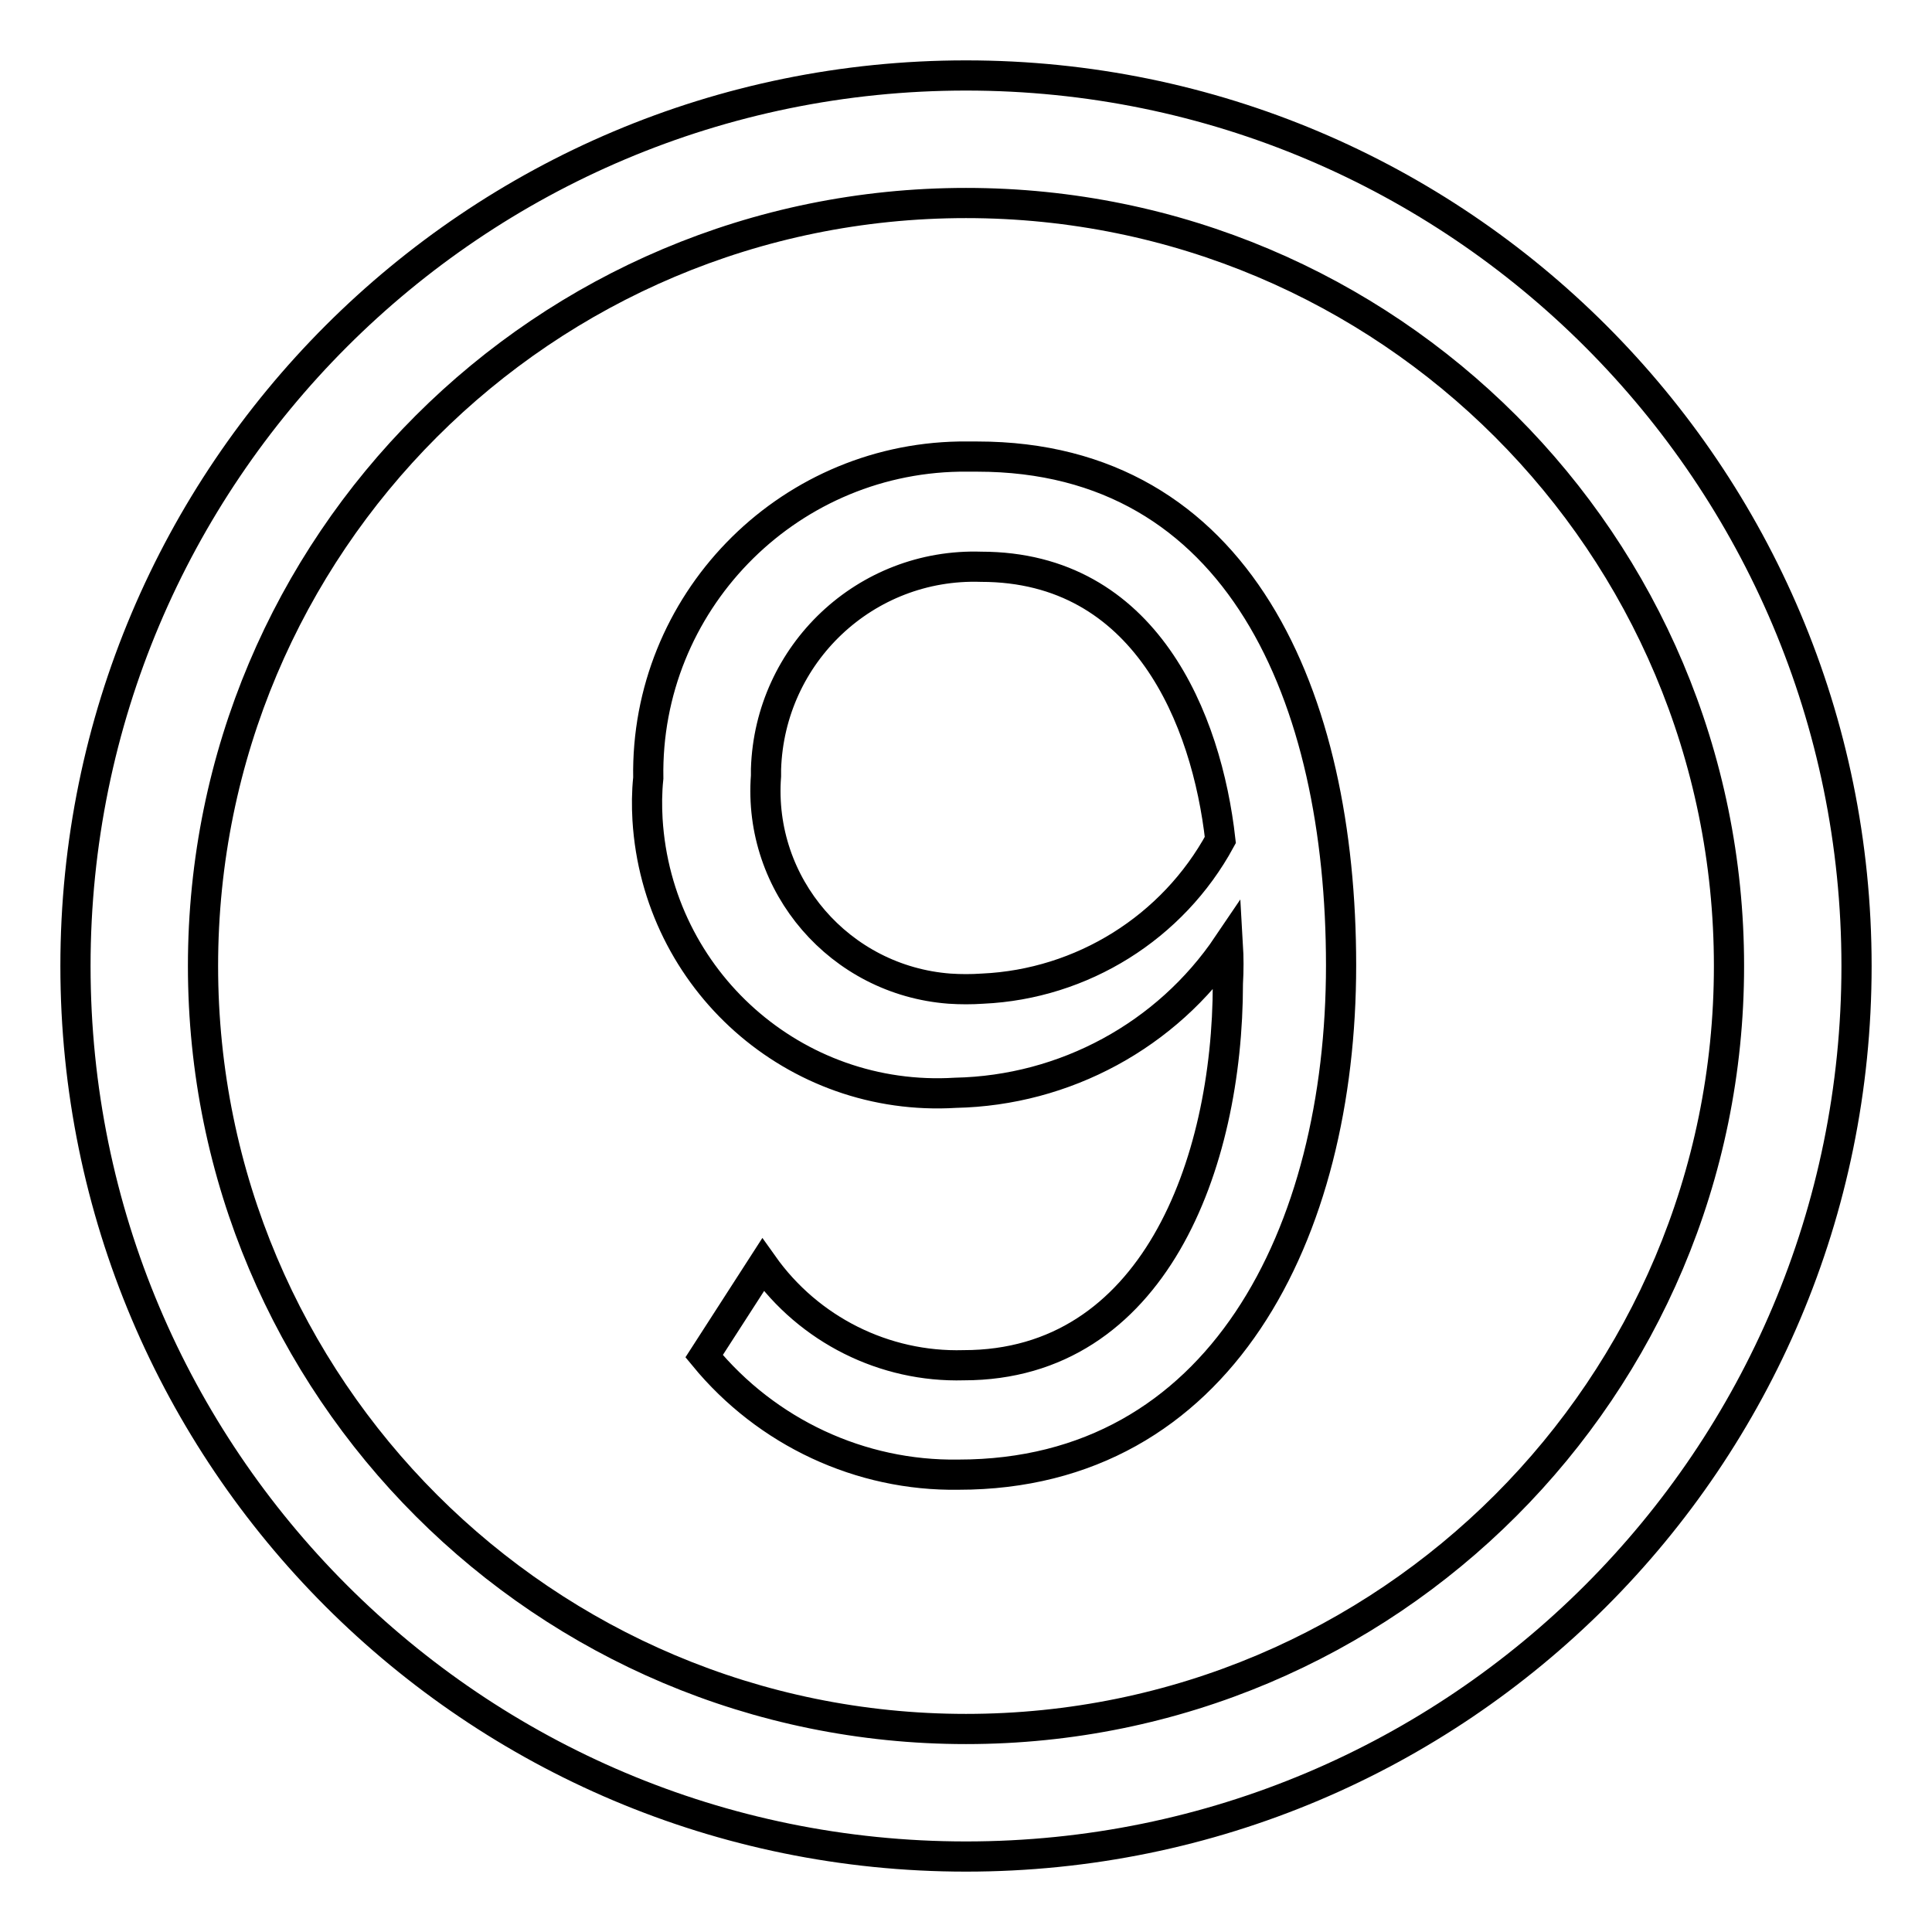 <?xml version="1.0" encoding="utf-8"?>
<!-- Svg Vector Icons : http://www.onlinewebfonts.com/icon -->
<!DOCTYPE svg PUBLIC "-//W3C//DTD SVG 1.1//EN" "http://www.w3.org/Graphics/SVG/1.1/DTD/svg11.dtd">
<svg version="1.1" xmlns="http://www.w3.org/2000/svg" xmlns:xlink="http://www.w3.org/1999/xlink" x="0px" y="0px" viewBox="0 0 256 256" enable-background="new 0 0 256 256" xml:space="preserve">
<g> <path stroke-width="4" fill-opacity="0" stroke="#000000"  d="M128,10c65.2,0,118,52.8,118,118c0,65.2-52.8,118-118,118c-65.2,0-118-52.8-118-118C10,62.8,62.8,10,128,10 z M128,26.9C72.1,26.9,26.9,72.1,26.9,128c0,55.9,45.3,101.1,101.1,101.1c55.9,0,101.1-45.3,101.1-101.1 C229.1,72.1,183.9,26.9,128,26.9z M127,195.4c-13,0.2-25.4-5.6-33.7-15.7l7.8-12.1c6.1,8.6,16.1,13.6,26.6,13.3 c25.1,0,35-26.5,35-50.6c0.1-1.7,0.1-3.4,0-5.1c-8.1,12-21.6,19.3-36.1,19.6c-21.3,1.3-39.5-14.9-40.8-36.2 c-0.1-1.8-0.1-3.6,0.1-5.5C85.5,80,104,60.9,127.1,60.5c0.8,0,1.6,0,2.4,0c34.7,0,48.2,31.9,48.2,67.4S161.7,195.4,127,195.4z  M130,75.1c-15.3-0.5-28,11.5-28.5,26.8c0,0.3,0,0.6,0,0.9c-1.1,14.5,9.8,27.1,24.3,28.2c1.5,0.1,2.9,0.1,4.4,0 c13.2-0.6,25.2-8.1,31.5-19.7C159.9,95.3,151.8,75.1,130,75.1z"/></g>
</svg>